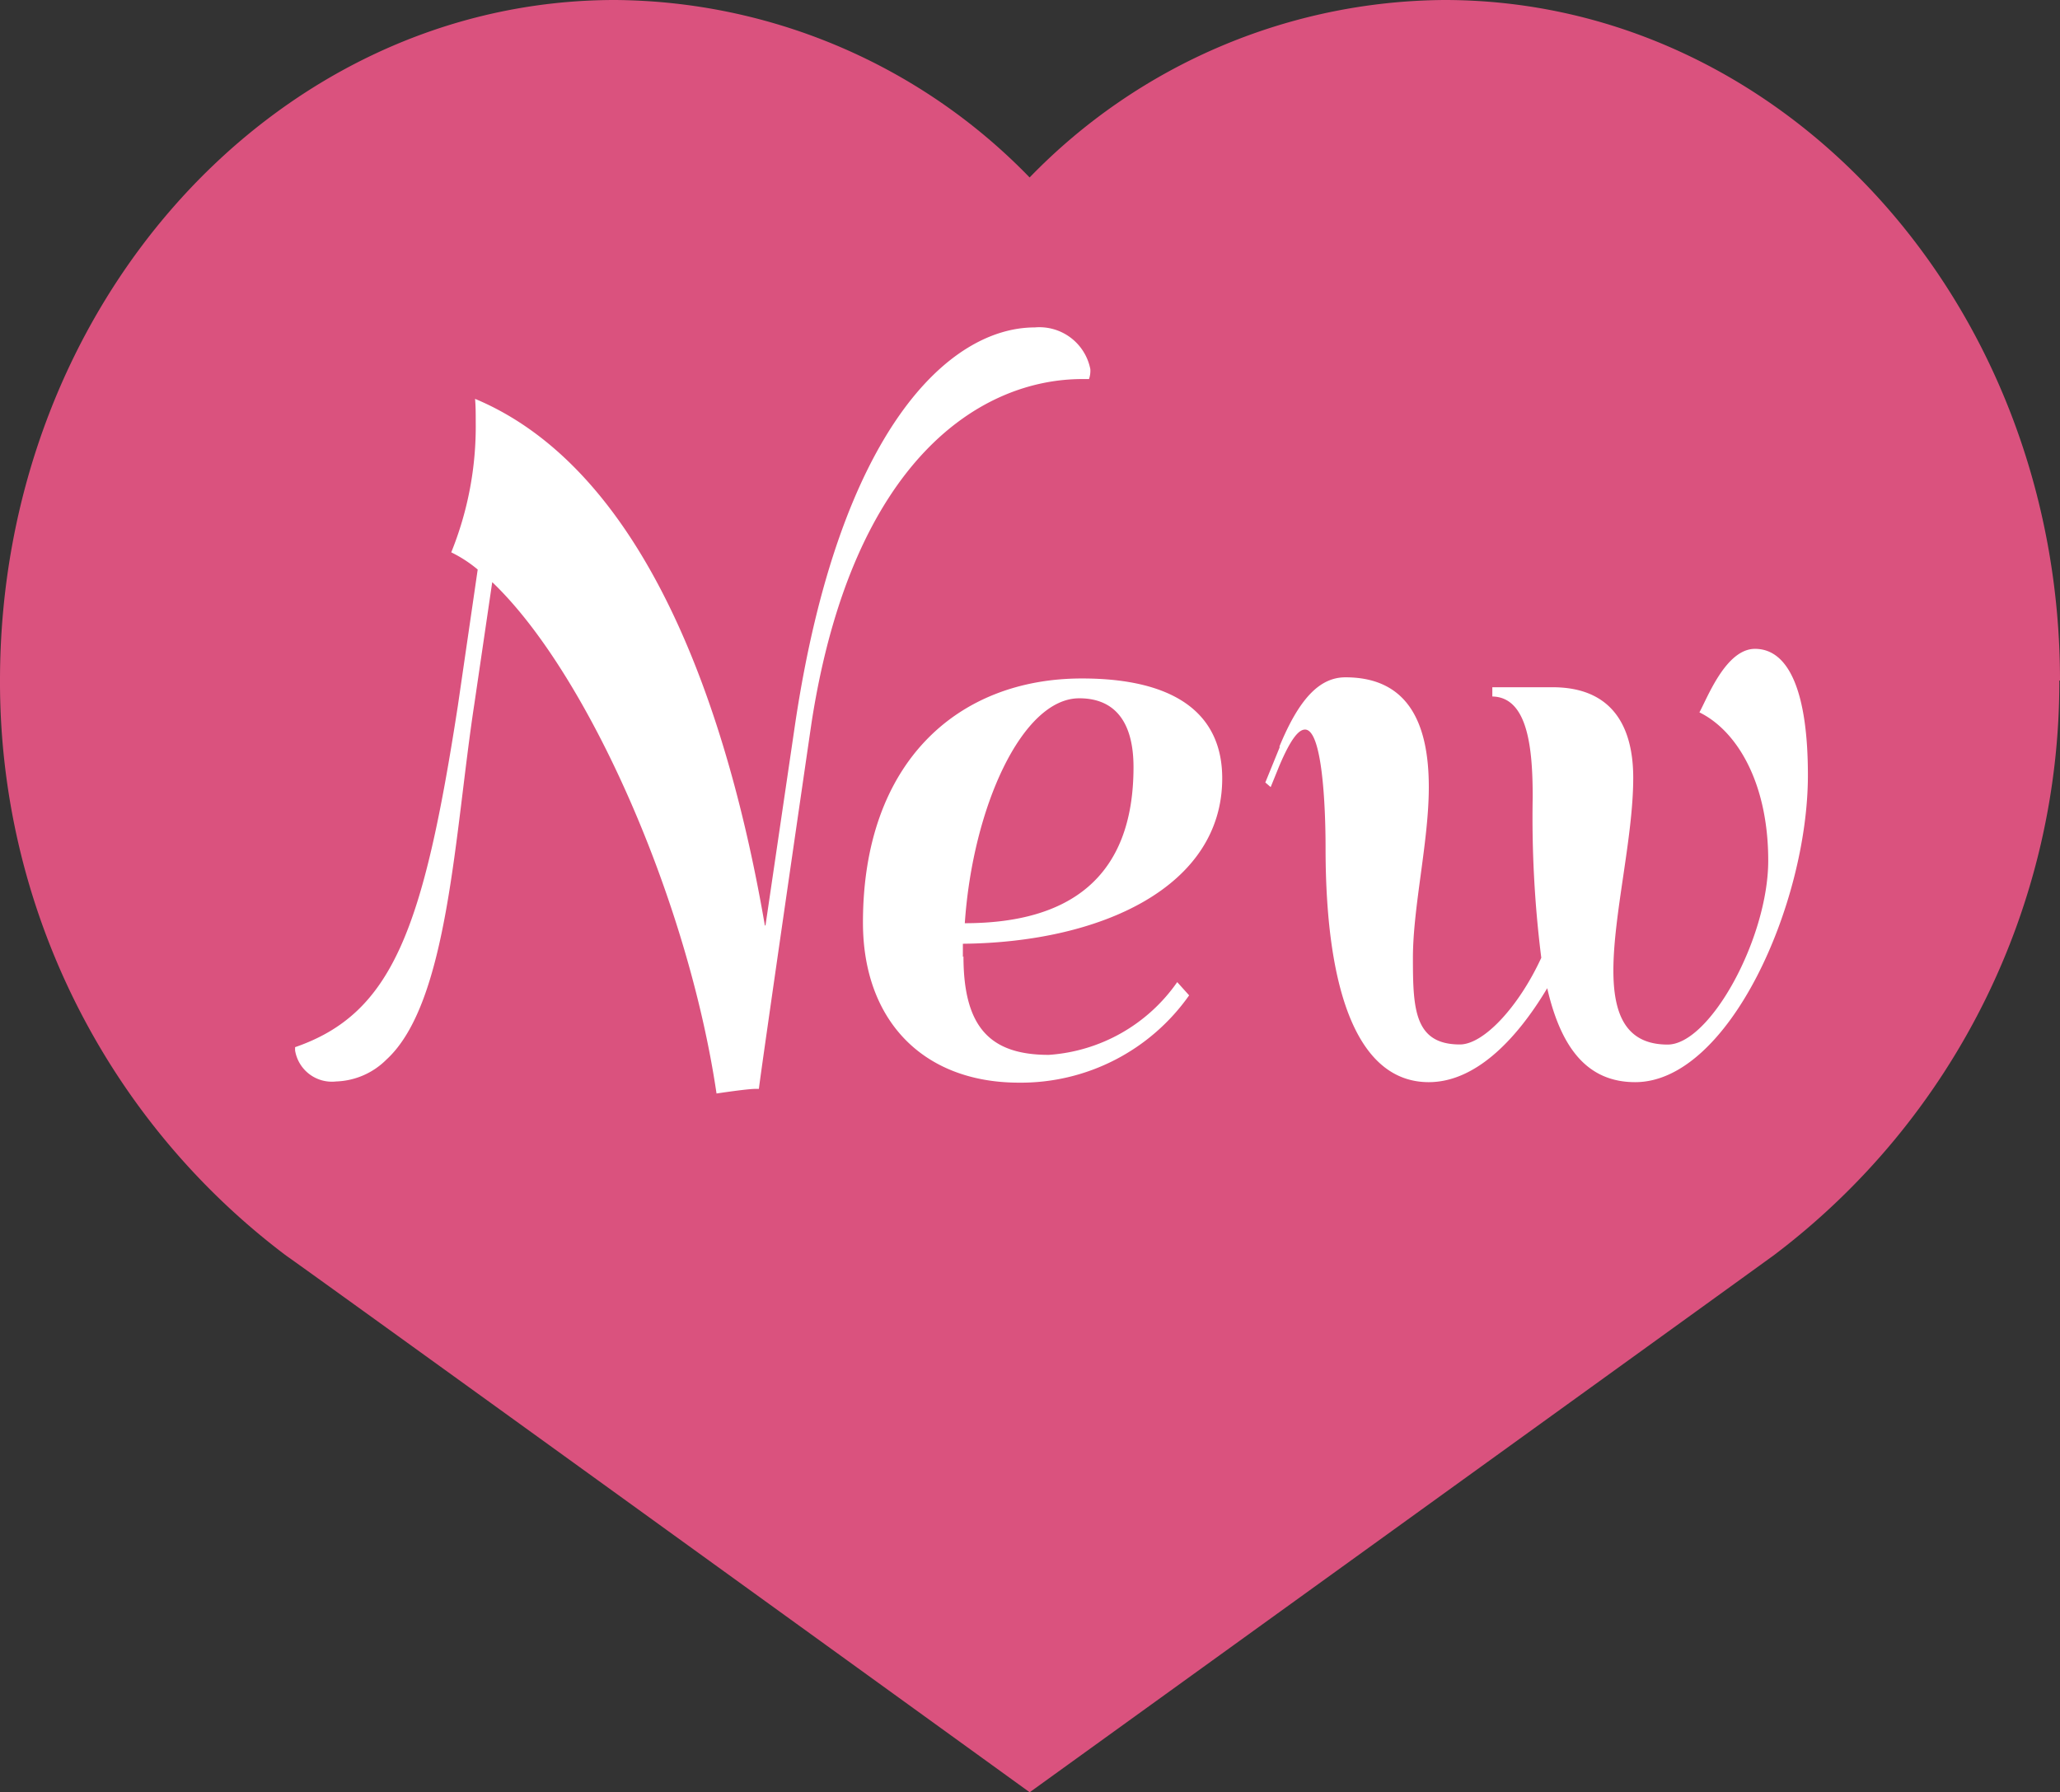 <svg id="レイヤー_1" data-name="レイヤー 1" xmlns="http://www.w3.org/2000/svg" width="77" height="67" viewBox="0 0 77 67">
  <rect x="0" y="0" width="77" height="67" fill="#333333" stroke="none"/>
  <g id="グループ_3857" data-name="グループ 3857">
    <path id="パス_10000" data-name="パス 10000" d="M77,25.439C77,11.39,66.7,0,53.986,0a21.779,21.779,0,0,0-15.5,6.634A21.779,21.779,0,0,0,22.989,0C10.3,0,0,11.39,0,25.439A26.85,26.85,0,0,0,10.644,46.9h0l.1.073C11.532,47.512,38.488,67,38.488,67S65.468,47.537,66.232,46.976l.1-.073h0A26.85,26.85,0,0,0,76.975,25.439" fill="#da527e"/>
    <path id="パス_10001" data-name="パス 10001" d="M22.043,27.426l1.113-7.567C24.813,8.829,28.943,5.07,32.108,5.07a1.94,1.94,0,0,1,2.077,1.558A.961.961,0,0,1,34.136,7h-.247c-3.784,0-8.581,2.992-10.115,12.785-.1.668-1.9,13.058-1.978,13.75h-.124c-.321,0-1.459.173-1.459.173-1.063-7.2-4.8-15.7-8.384-19.116l-.668,4.55c-.742,4.847-.964,11.178-3.289,13.3a2.783,2.783,0,0,1-1.879.816A1.394,1.394,0,0,1,4.46,32.1v-.124c3.66-1.261,4.8-4.451,6.084-12.761l.742-5.094a4.828,4.828,0,0,0-.989-.643,12.532,12.532,0,0,0,.915-4.872c0-.3,0-.594-.025-.866,6.5,2.72,9.5,11.92,10.832,19.685Z" transform="translate(6.57 7.17)" fill="#fff"/>
    <path id="パス_10002" data-name="パス 10002" d="M16.859,20.827c0,2.646.989,3.685,3.19,3.685a6.378,6.378,0,0,0,4.8-2.72l.445.495a7.694,7.694,0,0,1-6.356,3.264c-3.611,0-5.836-2.349-5.836-5.985,0-5.985,3.536-9.125,8.186-9.125,3.437,0,5.243,1.286,5.243,3.734,0,4.056-4.526,6.133-9.694,6.183v.495Zm6.356-7.073c0-1.682-.692-2.572-2.028-2.572-2.127,0-3.982,4.056-4.278,8.408,3.883,0,6.306-1.682,6.306-5.836Z" transform="translate(19.154 14.922)" fill="#fff"/>
    <path id="パス_10003" data-name="パス 10003" d="M19.759,13.65c.742-1.805,1.509-2.6,2.473-2.6,2.4,0,3.116,1.805,3.116,4.105,0,2.028-.594,4.476-.594,6.38s.049,3.24,1.756,3.24c.89,0,2.2-1.41,3.042-3.24a42.049,42.049,0,0,1-.321-6.009c0-1.805-.173-3.734-1.509-3.759v-.346h2.25c2.226,0,3.017,1.459,3.017,3.388,0,2.226-.742,5.119-.742,7.2,0,1.607.445,2.77,2.028,2.77S38.035,20.8,38.035,17.9s-1.162-4.847-2.572-5.54c.3-.544.989-2.374,2.077-2.374,1.286,0,1.978,1.657,1.978,4.723,0,4.822-2.968,11.475-6.455,11.475-1.781,0-2.77-1.261-3.289-3.512-1.212,2.028-2.745,3.512-4.427,3.512-2.572,0-3.858-3.19-3.858-8.754,0-1.583-.124-4.427-.767-4.427-.247,0-.544.371-.964,1.36l-.321.791-.2-.173.544-1.335Z" transform="translate(28.059 14.27)" fill="#fff"/>
  </g>
</svg>
